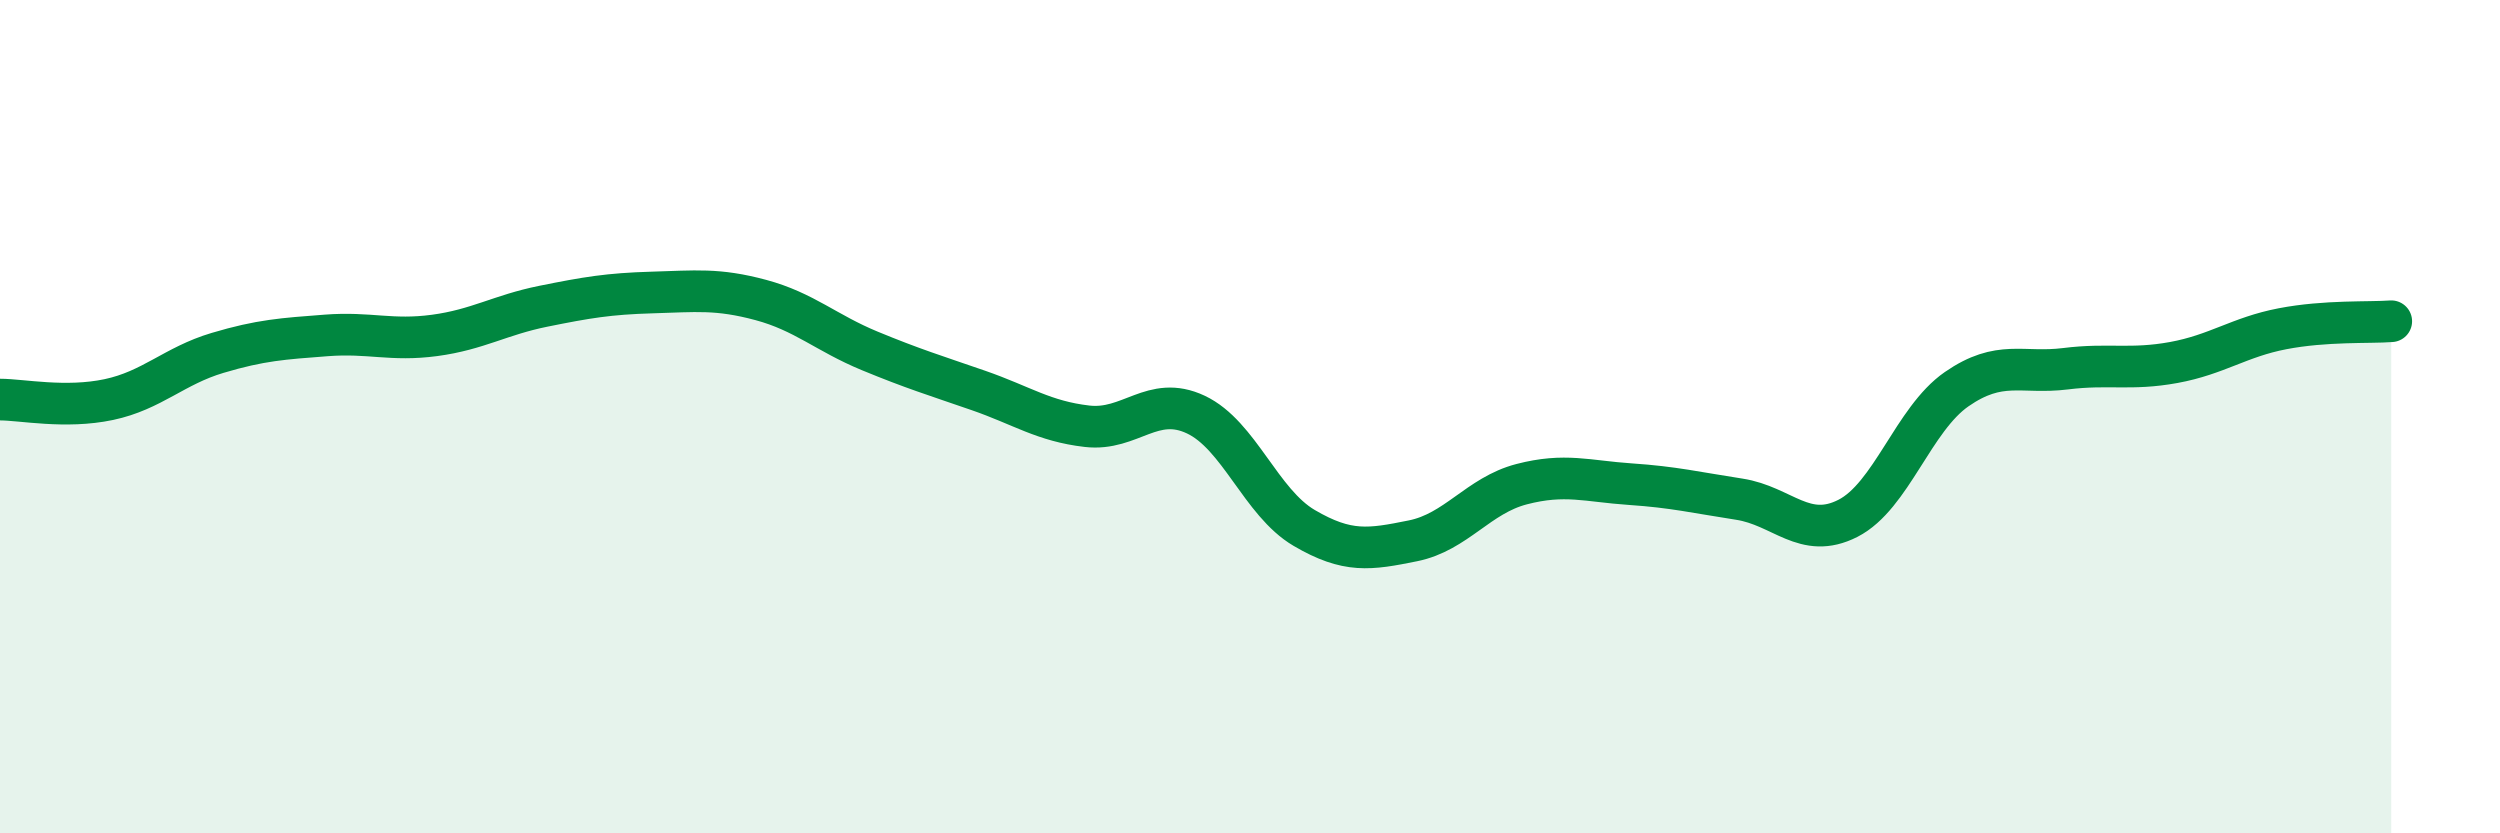 
    <svg width="60" height="20" viewBox="0 0 60 20" xmlns="http://www.w3.org/2000/svg">
      <path
        d="M 0,9.59 C 0.52,9.59 1.57,9.81 2.61,9.59 C 3.65,9.37 4.18,8.78 5.22,8.47 C 6.26,8.16 6.79,8.13 7.83,8.05 C 8.87,7.97 9.39,8.19 10.43,8.05 C 11.47,7.91 12,7.56 13.04,7.35 C 14.08,7.14 14.61,7.05 15.65,7.02 C 16.69,6.99 17.22,6.92 18.26,7.2 C 19.3,7.48 19.83,7.99 20.87,8.42 C 21.91,8.85 22.44,9.01 23.48,9.37 C 24.52,9.73 25.05,10.11 26.09,10.23 C 27.13,10.35 27.66,9.46 28.7,9.95 C 29.74,10.44 30.26,12.06 31.3,12.67 C 32.34,13.28 32.87,13.19 33.91,12.98 C 34.95,12.77 35.48,11.89 36.52,11.62 C 37.56,11.35 38.09,11.55 39.13,11.62 C 40.17,11.69 40.7,11.82 41.74,11.98 C 42.78,12.14 43.31,12.97 44.35,12.44 C 45.39,11.91 45.92,10.06 46.96,9.34 C 48,8.62 48.53,8.98 49.57,8.85 C 50.61,8.72 51.13,8.89 52.17,8.7 C 53.21,8.51 53.74,8.09 54.78,7.89 C 55.82,7.69 56.87,7.75 57.39,7.71L57.39 20L0 20Z"
        fill="#008740"
        opacity="0.1"
        stroke-linecap="round"
        stroke-linejoin="round"
      />
      <path
        d="M 0,9.59 C 0.52,9.59 1.57,9.81 2.61,9.59 C 3.65,9.37 4.18,8.78 5.22,8.47 C 6.26,8.16 6.79,8.13 7.83,8.05 C 8.87,7.97 9.39,8.19 10.43,8.05 C 11.47,7.91 12,7.56 13.04,7.35 C 14.08,7.14 14.61,7.05 15.65,7.02 C 16.69,6.99 17.22,6.92 18.26,7.2 C 19.3,7.48 19.83,7.99 20.87,8.42 C 21.91,8.85 22.44,9.01 23.48,9.37 C 24.52,9.73 25.05,10.11 26.09,10.23 C 27.13,10.35 27.66,9.46 28.7,9.95 C 29.74,10.44 30.26,12.06 31.3,12.67 C 32.34,13.28 32.87,13.19 33.91,12.98 C 34.95,12.77 35.48,11.89 36.52,11.62 C 37.56,11.35 38.09,11.55 39.13,11.62 C 40.17,11.69 40.7,11.82 41.74,11.98 C 42.78,12.14 43.31,12.97 44.35,12.44 C 45.39,11.91 45.92,10.06 46.96,9.34 C 48,8.62 48.53,8.98 49.57,8.85 C 50.61,8.72 51.13,8.89 52.17,8.7 C 53.21,8.51 53.74,8.09 54.78,7.89 C 55.82,7.69 56.87,7.75 57.39,7.71"
        stroke="#008740"
        stroke-width="1"
        fill="none"
        stroke-linecap="round"
        stroke-linejoin="round"
      />
    </svg>
  